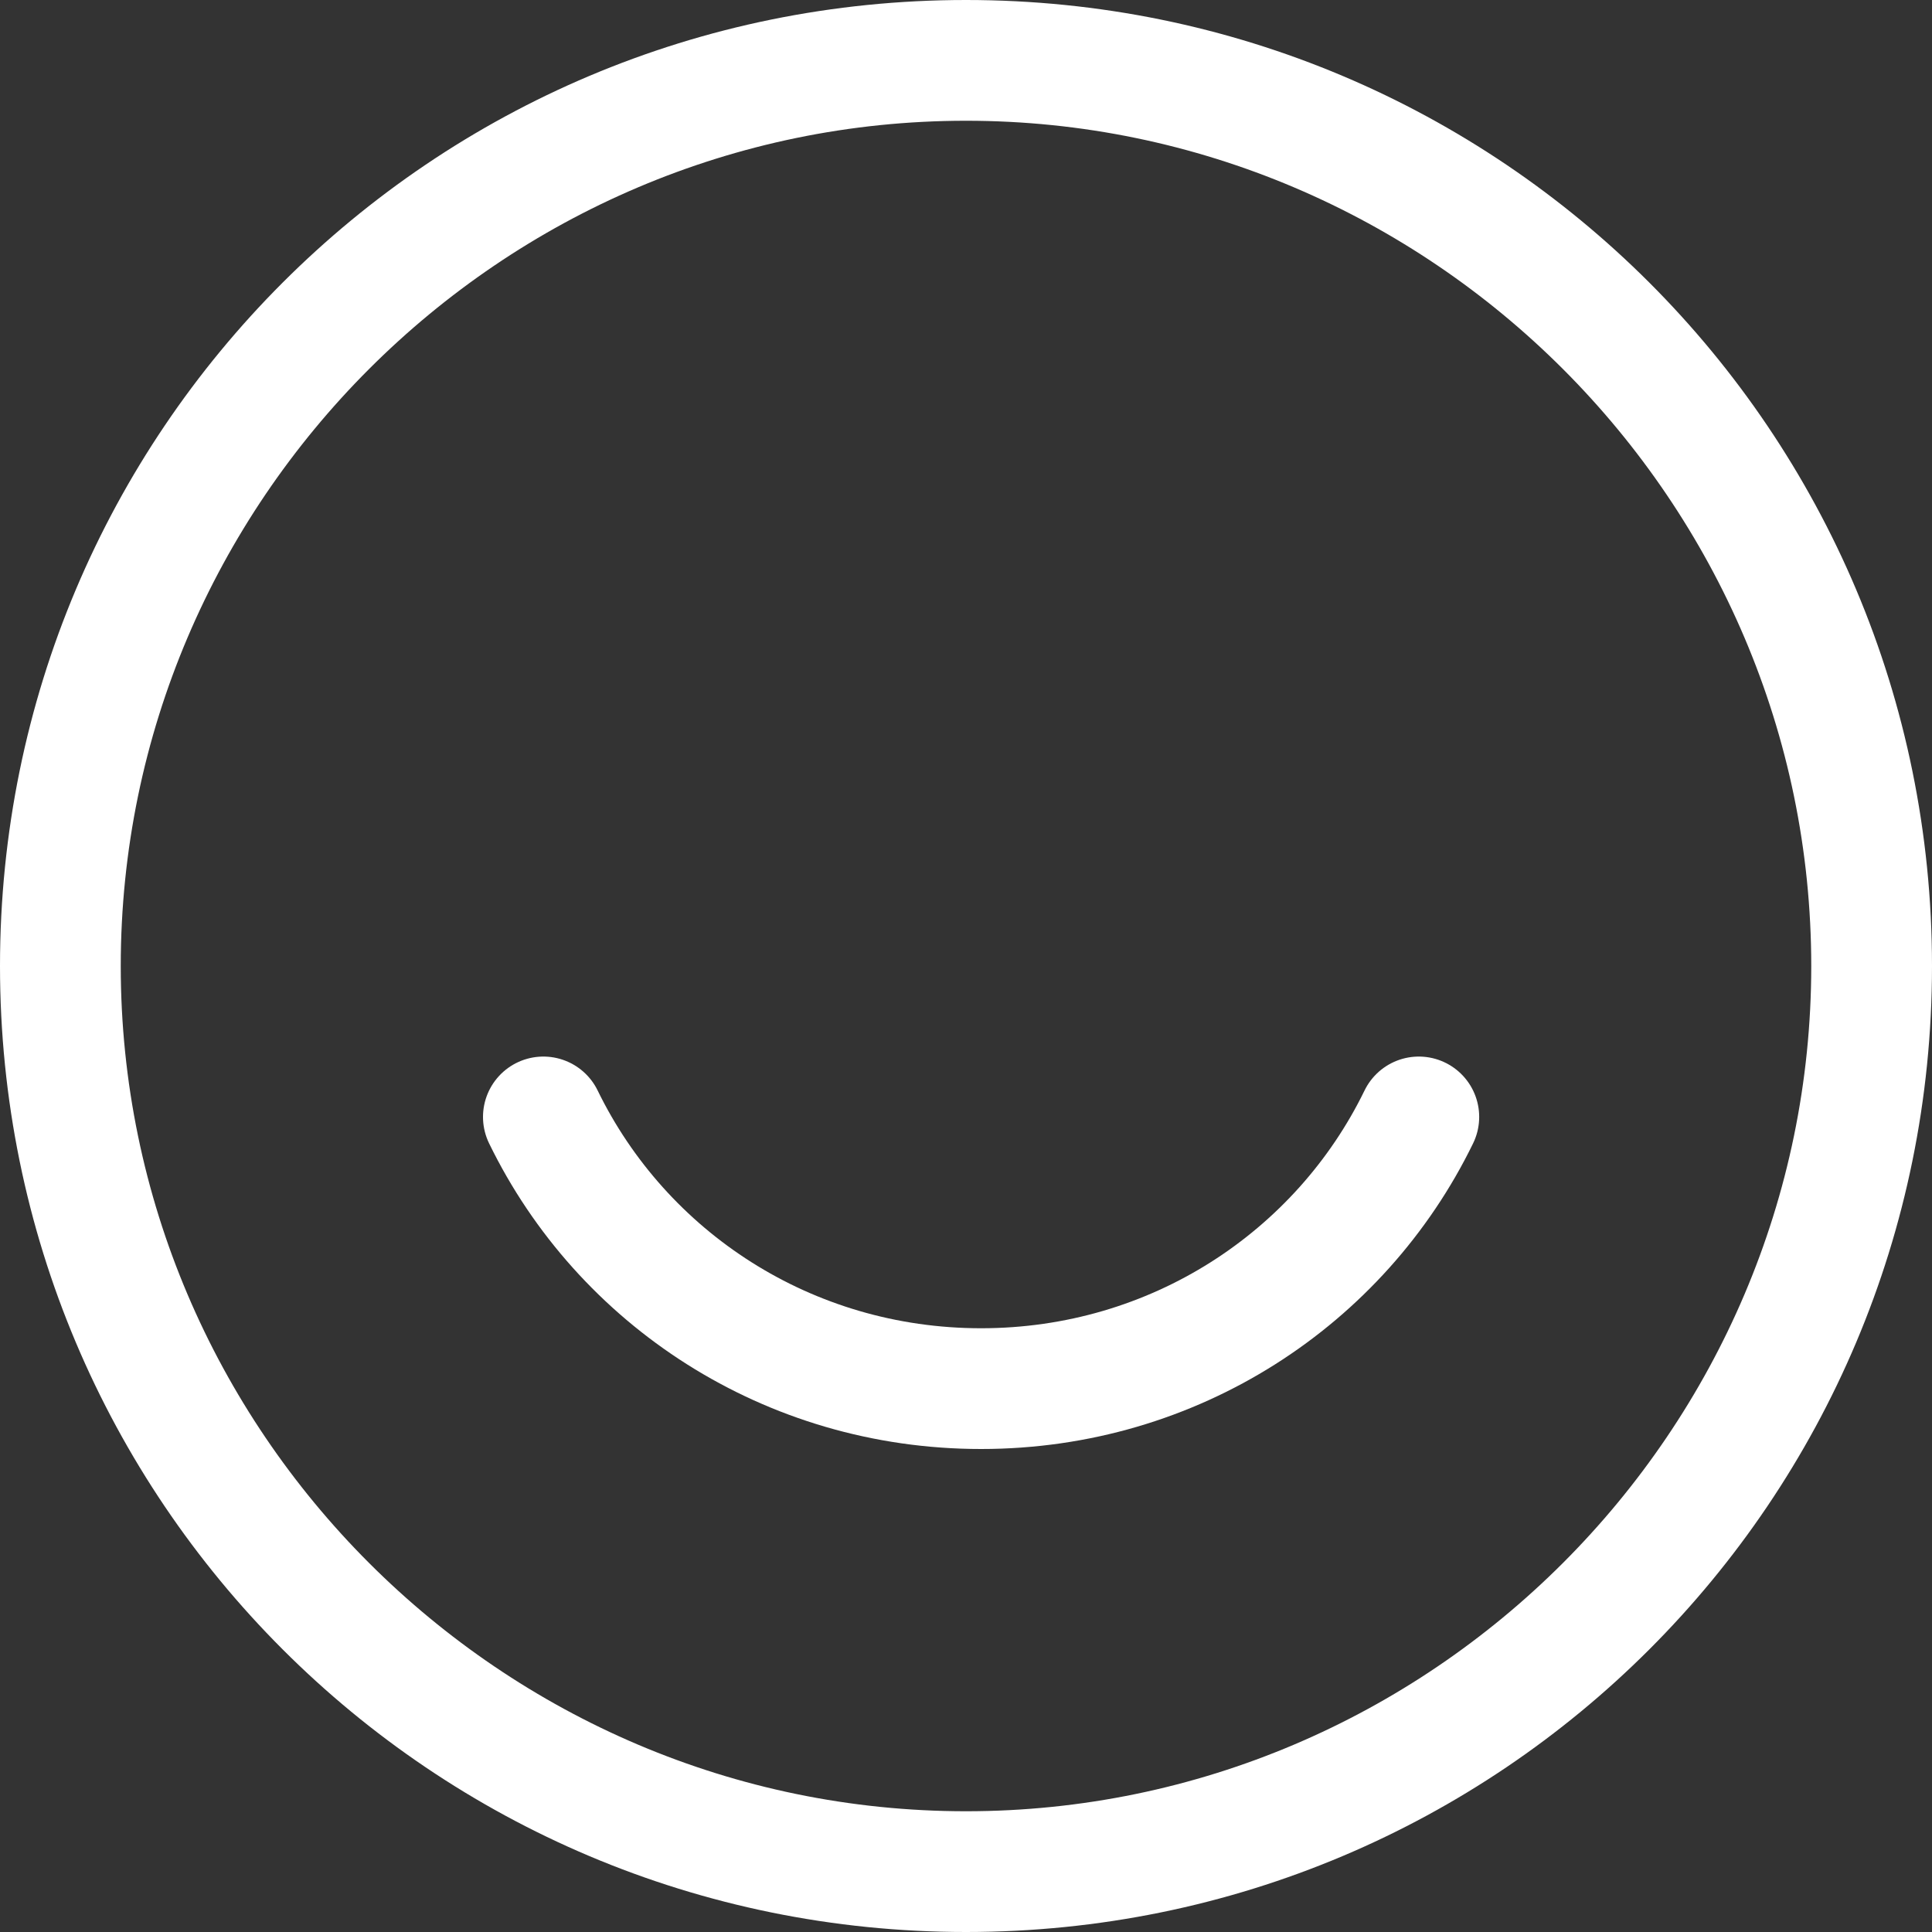 <svg version="1.1" viewBox="0 0 64 64" xmlns="http://www.w3.org/2000/svg">
  <rect x="0" y="0" width="64" height="64" fill="#333333" stroke="none"/>
  <g fill="none" fill-rule="evenodd" id="Page-1" stroke="none" stroke-width="1">
    <g>
      <path d="M32,4 C47.4,4 60,16.6 60,32 C60,47.4 47.4,60 32,60 C16.6,60 4,47.4 4,32 C4,16.6 16.6,4 32,4 Z M32,0 C14.3,0 0,14.3 0,32 C0,49.7 14.3,64 32,64 C49.7,64 64,49.7 64,32 C64,14.3 49.7,0 32,0 Z" fill="#FFFFFF" fill-rule="nonzero"></path>
      <path d="M47,37 C44.4,42.341 38.9,46 32.5,46 C26.1,46 20.6,42.341 18,37" stroke="#FFFFFF" stroke-linecap="round" stroke-width="4"></path>
    </g>
  </g>
</svg>